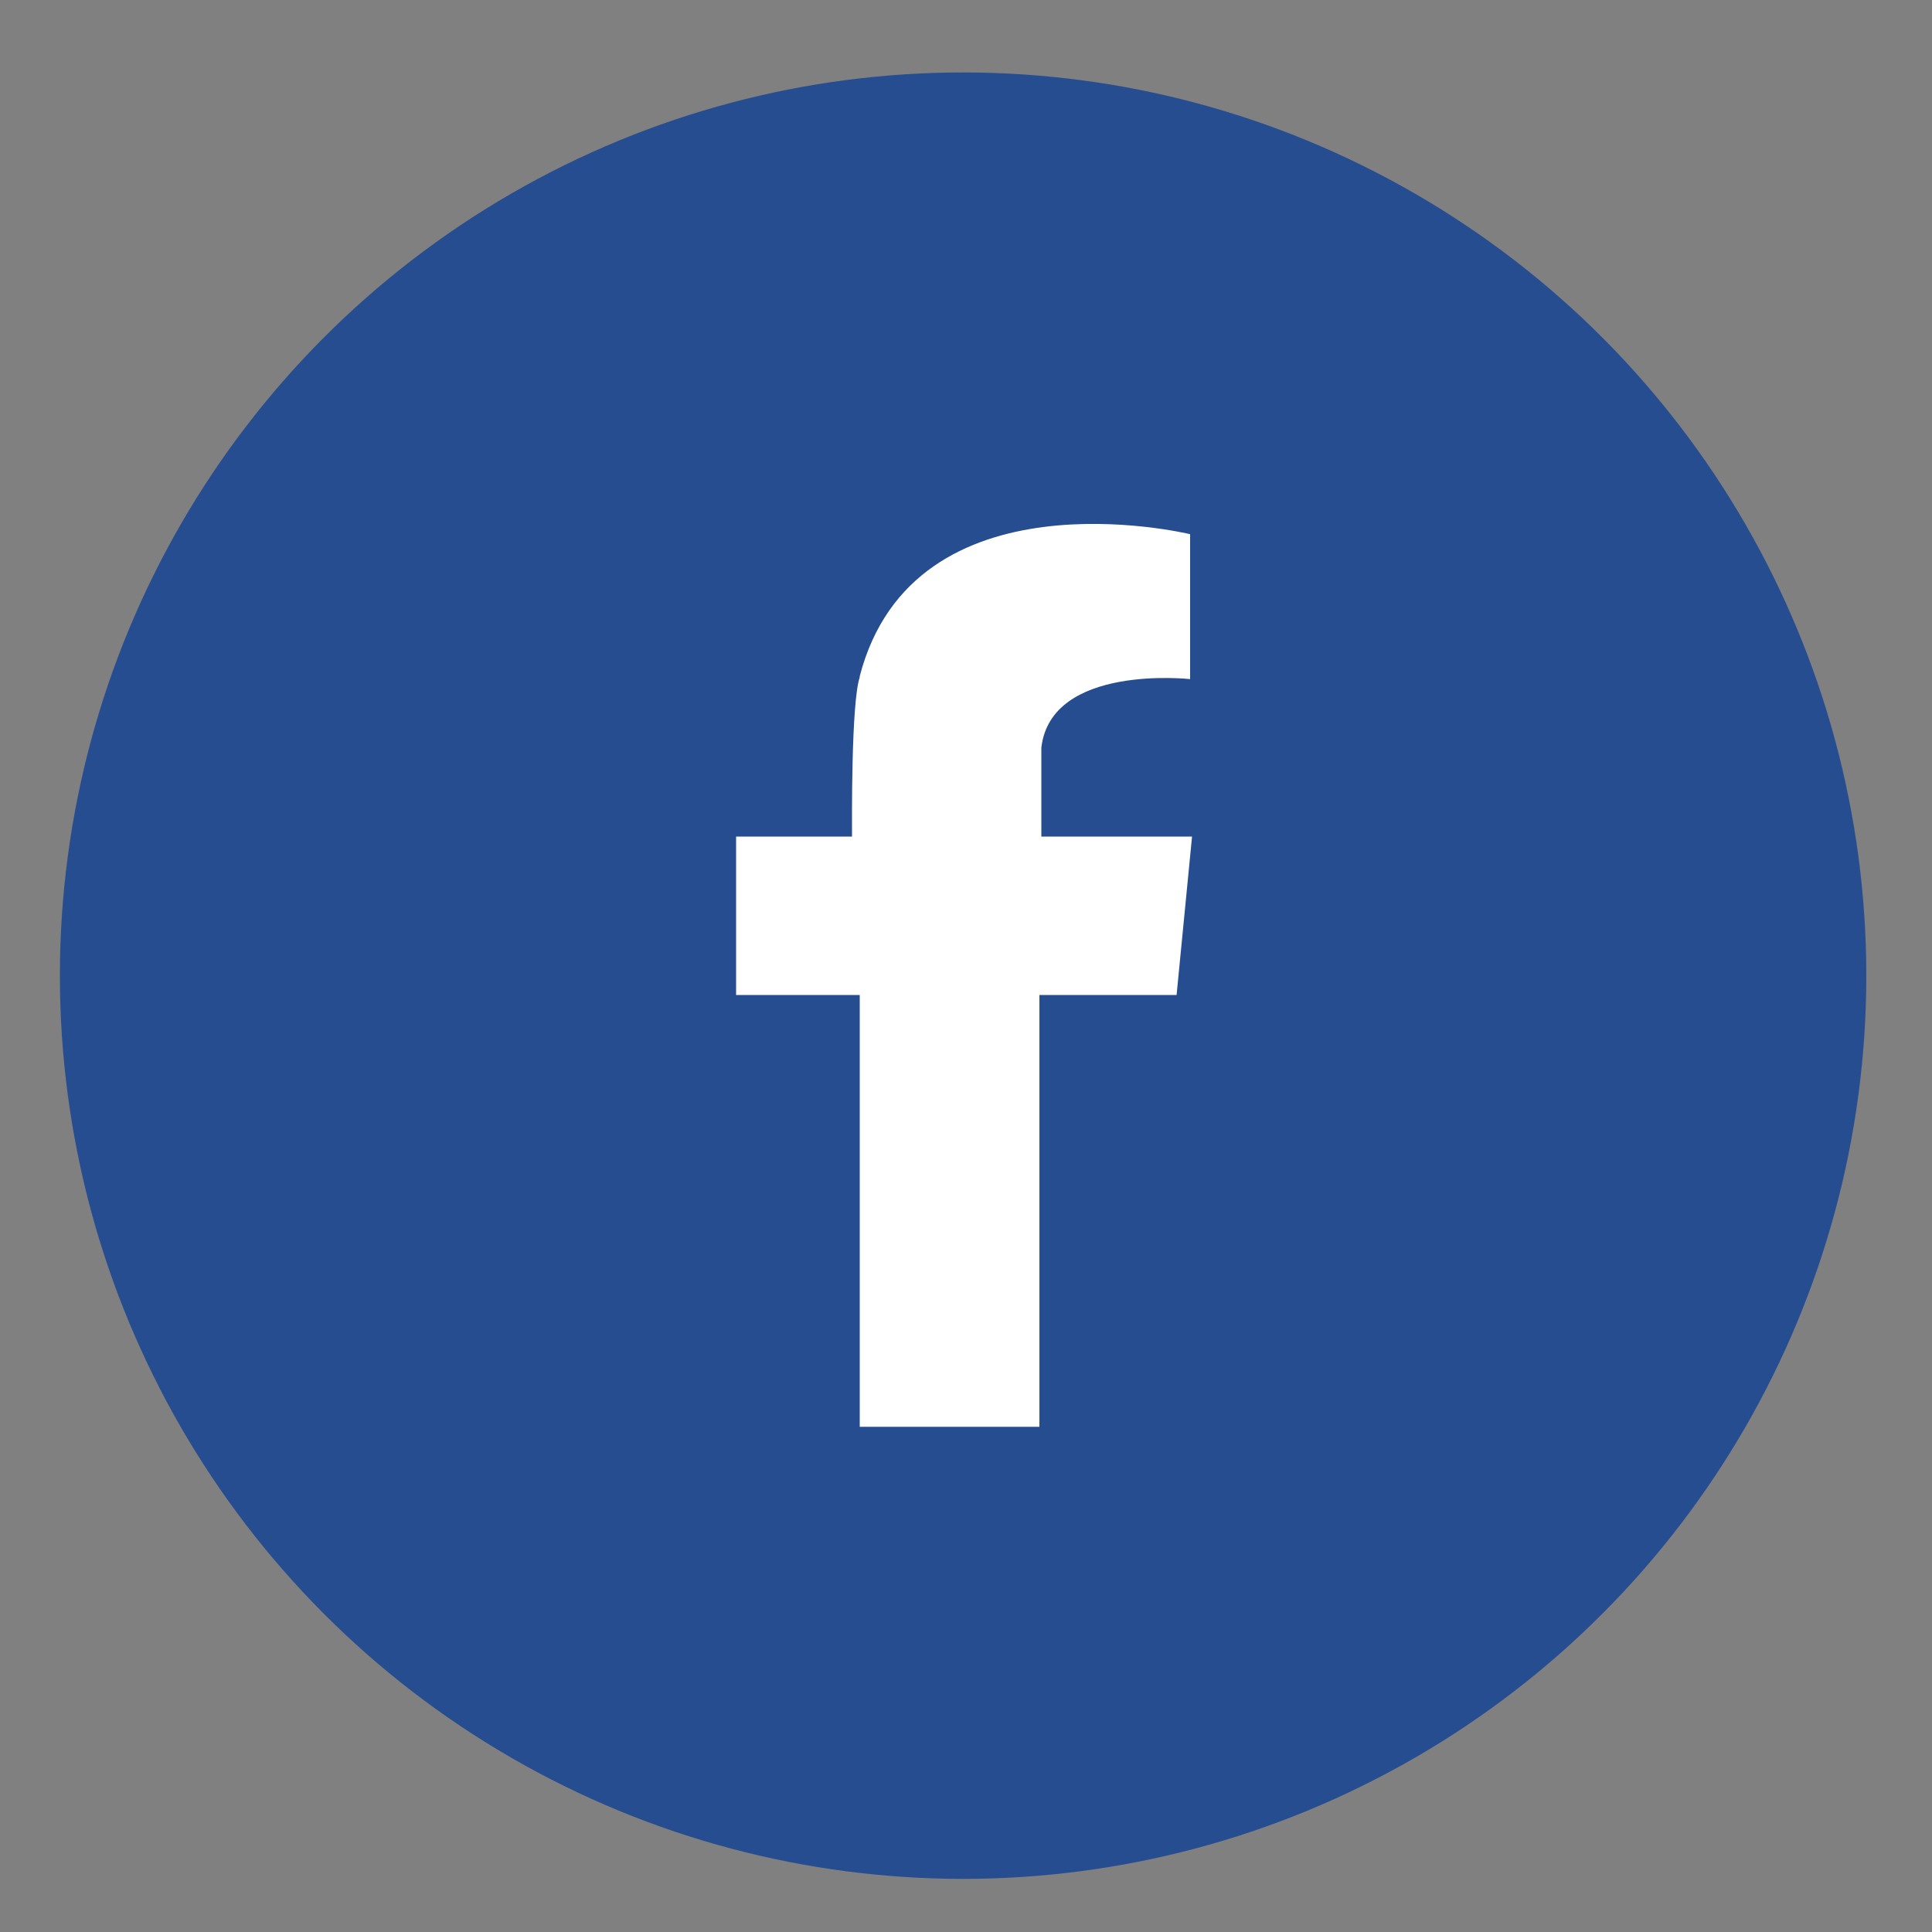 <?xml version="1.0" encoding="utf-8"?>
<!-- Generator: Adobe Illustrator 19.1.0, SVG Export Plug-In . SVG Version: 6.00 Build 0)  -->
<svg version="1.1" id="Layer_1" xmlns="http://www.w3.org/2000/svg" xmlns:xlink="http://www.w3.org/1999/xlink" x="0px" y="0px"
	 viewBox="0 0 200 200" style="enable-background:new 0 0 200 200;" xml:space="preserve">
<rect x="0" y="0" width="200" height="200" fill="#808080" stroke="none"/>
<style type="text/css">
	.st0{fill-rule:evenodd;clip-rule:evenodd;fill:#274D91;}
	.st1{fill-rule:evenodd;clip-rule:evenodd;fill:#FFFFFF;}
</style>
<circle class="st0" cx="99.7" cy="101" r="93.5"/>
<path class="st1" d="M121.7,86.6h-13.9v-9.2c1-8.7,15.4-7.1,15.4-7.1l0-0.6l0-0.1V55.3h0v0h0C122.8,55.2,94.6,48.5,89,70
	c0,0,0,0,0,0c0,0,0,0.1,0,0.1c-0.9,2.7-0.8,15-0.8,16.5h-12V103h12.8v44.7h18.6V103h14.2l1.6-16.4H121.7z"/>
</svg>
